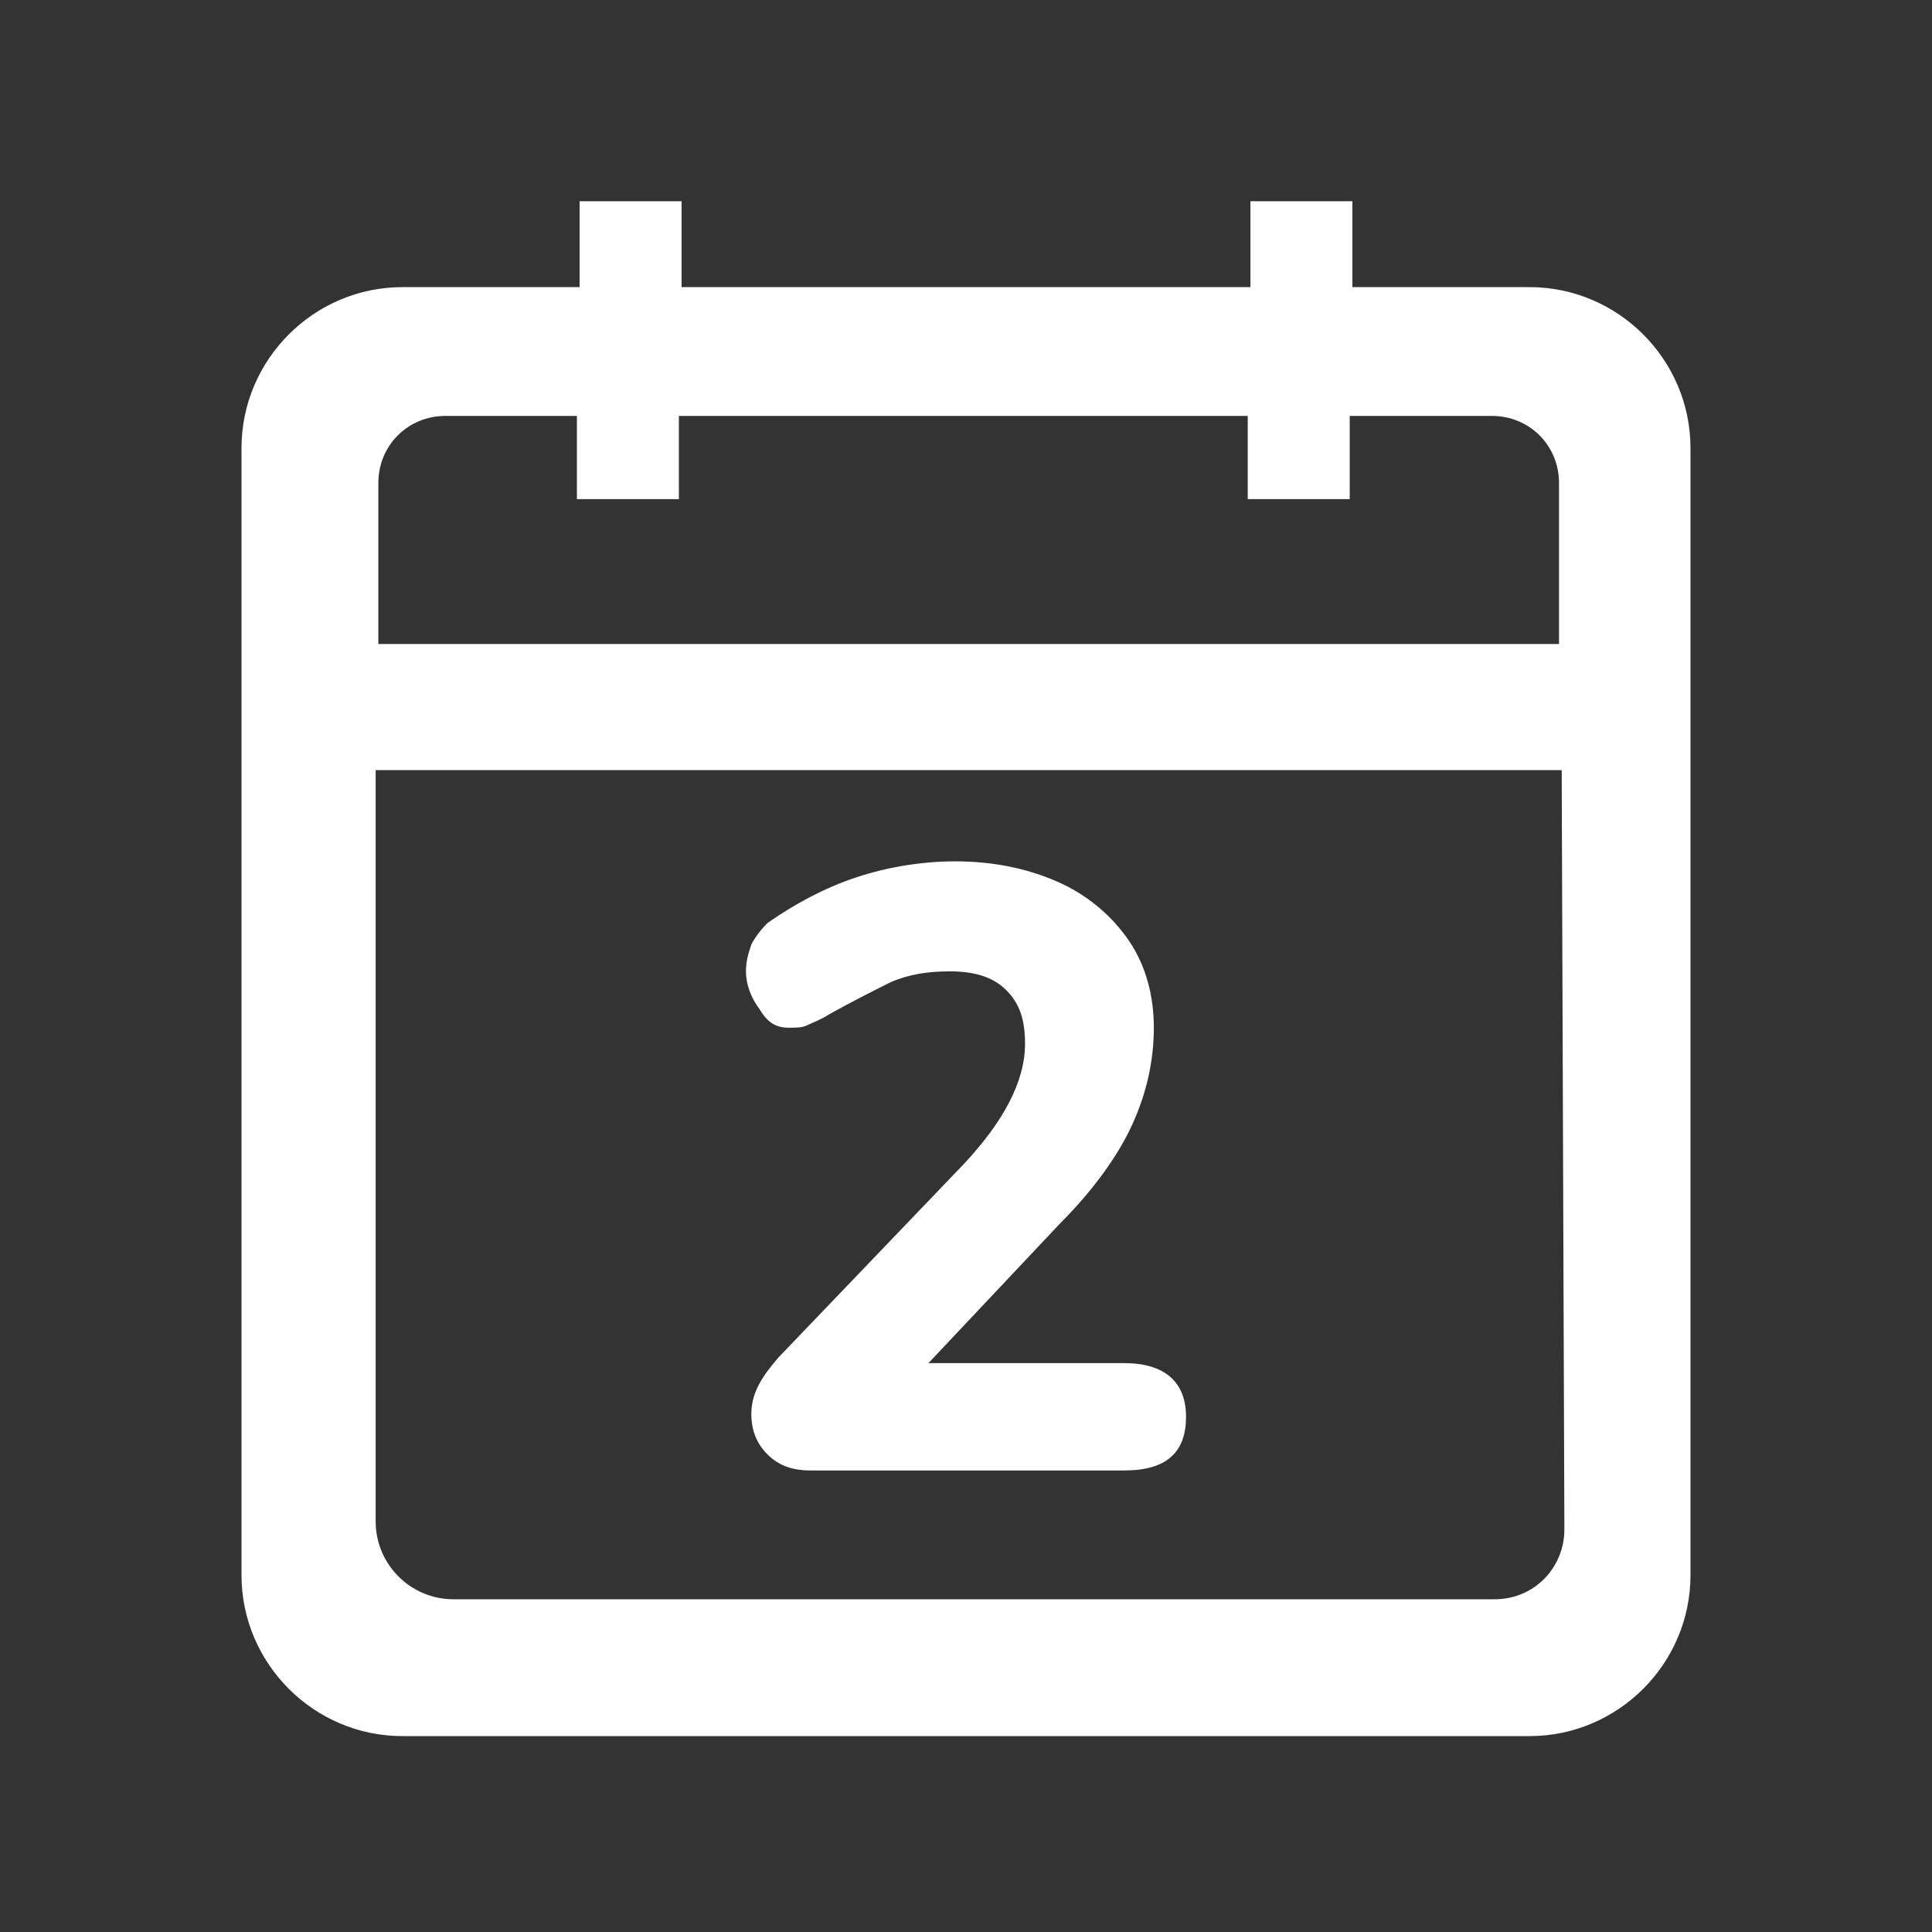<?xml version="1.0" encoding="utf-8"?>
<!-- Generator: Adobe Illustrator 23.0.6, SVG Export Plug-In . SVG Version: 6.00 Build 0)  -->
<svg version="1.1" id="Layer_1" xmlns="http://www.w3.org/2000/svg" xmlns:xlink="http://www.w3.org/1999/xlink" x="0px" y="0px"
	 viewBox="0 0 72 72" style="enable-background:new 0 0 72 72;" xml:space="preserve">
<rect x="0" y="0" width="72" height="72" fill="#333333" stroke="none"/>
<style type="text/css">
	.st0{fill:none;}
	.st1{fill:#FFFFFF;}
</style>
<path class="st0" d="M0,0h72v72H0V0z"/>
<g>
	<path class="st1" d="M57,10.7h-6.6V7.5h-3.8v3.2H25.4V7.5h-3.8v3.2H15c-3.3,0-6,2.7-6,6v42c0,3.3,2.7,6,6,6h42c3.3,0,6-2.7,6-6v-42
		C63,13.4,60.3,10.7,57,10.7z M58.3,57c0,1.4-1.1,2.6-2.6,2.6H16.9c-1.6,0-2.9-1.3-2.9-2.9v-28h44.2L58.3,57L58.3,57z M58.3,24H14.1
		v-6c0-1.4,1.1-2.5,2.5-2.5h4.9v3.1h3.8v-3.1h21.2v3.1h3.8v-3.1h5.3c1.4,0,2.5,1.1,2.5,2.5v6H58.3z"/>
	<path class="st1" d="M29.4,38.3c0.3,0,0.5,0,0.7-0.1s0.5-0.2,0.8-0.4c0.9-0.5,1.7-0.9,2.3-1.2c0.7-0.3,1.4-0.4,2.2-0.4
		c0.9,0,1.6,0.2,2.1,0.7s0.7,1.1,0.7,2c0,1.4-0.8,2.9-2.3,4.5L29,50.6c-0.6,0.7-1,1.3-1,2.1c0,0.6,0.2,1.1,0.6,1.5s0.9,0.6,1.6,0.6
		h11.7c1.6,0,2.3-0.7,2.3-2s-0.8-2-2.3-2h-7.3l4.9-5.2c1.3-1.3,2.2-2.6,2.7-3.7s0.8-2.3,0.8-3.6c0-1.2-0.3-2.3-0.9-3.2
		c-0.6-0.9-1.5-1.7-2.6-2.2s-2.4-0.8-3.9-0.8c-1.2,0-2.5,0.2-3.7,0.6c-1.2,0.4-2.3,1-3.3,1.7c-0.3,0.3-0.5,0.6-0.6,0.8
		c-0.1,0.3-0.2,0.6-0.2,1c0,0.5,0.2,1,0.5,1.4C28.6,38.1,28.9,38.3,29.4,38.3z"/>
</g>
</svg>
